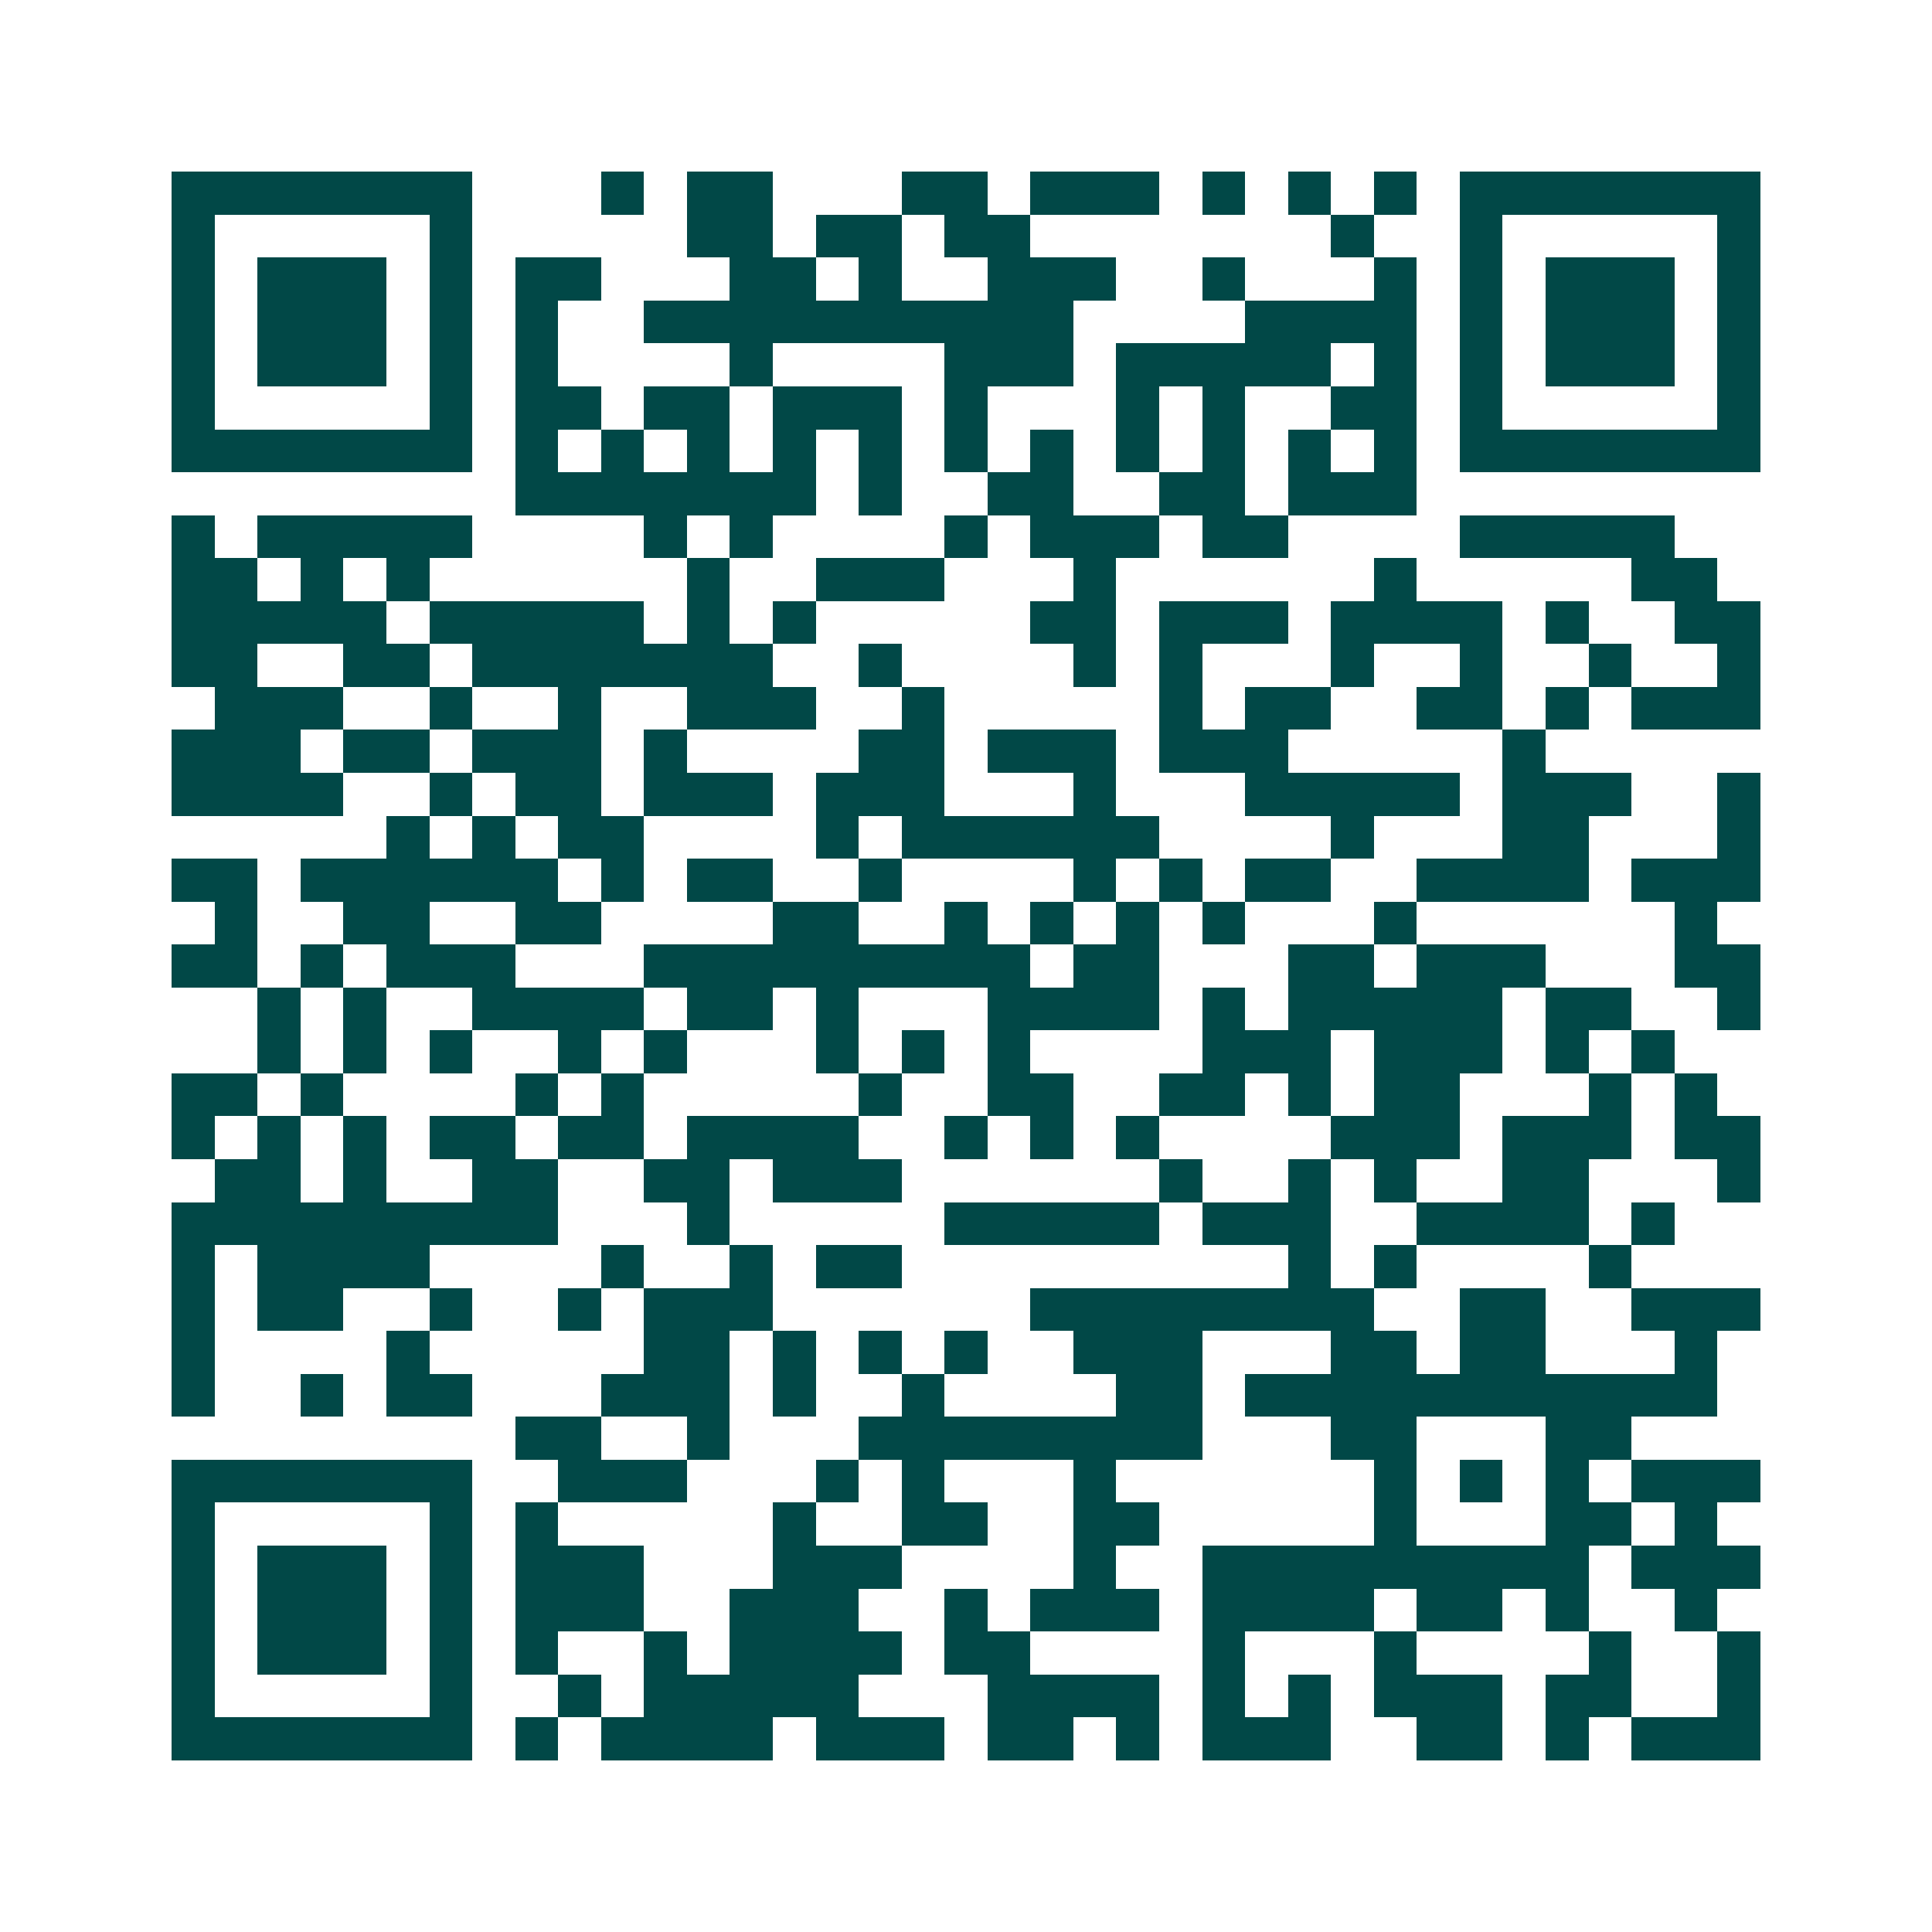 <svg xmlns="http://www.w3.org/2000/svg" width="200" height="200" viewBox="0 0 45 45" shape-rendering="crispEdges"><path fill="#ffffff" d="M0 0h45v45H0z"/><path stroke="#014847" d="M4 4.5h7m3 0h1m1 0h2m3 0h2m1 0h3m1 0h1m1 0h1m1 0h1m1 0h7M4 5.5h1m5 0h1m5 0h2m1 0h2m1 0h2m7 0h1m2 0h1m5 0h1M4 6.5h1m1 0h3m1 0h1m1 0h2m3 0h2m1 0h1m2 0h3m2 0h1m3 0h1m1 0h1m1 0h3m1 0h1M4 7.5h1m1 0h3m1 0h1m1 0h1m2 0h10m4 0h4m1 0h1m1 0h3m1 0h1M4 8.5h1m1 0h3m1 0h1m1 0h1m4 0h1m4 0h3m1 0h5m1 0h1m1 0h1m1 0h3m1 0h1M4 9.5h1m5 0h1m1 0h2m1 0h2m1 0h3m1 0h1m3 0h1m1 0h1m2 0h2m1 0h1m5 0h1M4 10.5h7m1 0h1m1 0h1m1 0h1m1 0h1m1 0h1m1 0h1m1 0h1m1 0h1m1 0h1m1 0h1m1 0h1m1 0h7M12 11.5h7m1 0h1m2 0h2m2 0h2m1 0h3M4 12.5h1m1 0h5m4 0h1m1 0h1m4 0h1m1 0h3m1 0h2m4 0h5M4 13.5h2m1 0h1m1 0h1m6 0h1m2 0h3m3 0h1m6 0h1m5 0h2M4 14.5h5m1 0h5m1 0h1m1 0h1m5 0h2m1 0h3m1 0h4m1 0h1m2 0h2M4 15.5h2m2 0h2m1 0h7m2 0h1m4 0h1m1 0h1m3 0h1m2 0h1m2 0h1m2 0h1M5 16.5h3m2 0h1m2 0h1m2 0h3m2 0h1m5 0h1m1 0h2m2 0h2m1 0h1m1 0h3M4 17.5h3m1 0h2m1 0h3m1 0h1m4 0h2m1 0h3m1 0h3m5 0h1M4 18.5h4m2 0h1m1 0h2m1 0h3m1 0h3m3 0h1m3 0h5m1 0h3m2 0h1M9 19.5h1m1 0h1m1 0h2m4 0h1m1 0h6m4 0h1m3 0h2m3 0h1M4 20.5h2m1 0h6m1 0h1m1 0h2m2 0h1m4 0h1m1 0h1m1 0h2m2 0h4m1 0h3M5 21.5h1m2 0h2m2 0h2m4 0h2m2 0h1m1 0h1m1 0h1m1 0h1m3 0h1m6 0h1M4 22.5h2m1 0h1m1 0h3m3 0h9m1 0h2m3 0h2m1 0h3m3 0h2M6 23.5h1m1 0h1m2 0h4m1 0h2m1 0h1m3 0h4m1 0h1m1 0h5m1 0h2m2 0h1M6 24.5h1m1 0h1m1 0h1m2 0h1m1 0h1m3 0h1m1 0h1m1 0h1m4 0h3m1 0h3m1 0h1m1 0h1M4 25.5h2m1 0h1m4 0h1m1 0h1m5 0h1m2 0h2m2 0h2m1 0h1m1 0h2m3 0h1m1 0h1M4 26.5h1m1 0h1m1 0h1m1 0h2m1 0h2m1 0h4m2 0h1m1 0h1m1 0h1m4 0h3m1 0h3m1 0h2M5 27.5h2m1 0h1m2 0h2m2 0h2m1 0h3m6 0h1m2 0h1m1 0h1m2 0h2m3 0h1M4 28.5h9m3 0h1m5 0h5m1 0h3m2 0h4m1 0h1M4 29.5h1m1 0h4m4 0h1m2 0h1m1 0h2m9 0h1m1 0h1m4 0h1M4 30.5h1m1 0h2m2 0h1m2 0h1m1 0h3m6 0h8m2 0h2m2 0h3M4 31.5h1m4 0h1m5 0h2m1 0h1m1 0h1m1 0h1m2 0h3m3 0h2m1 0h2m3 0h1M4 32.5h1m2 0h1m1 0h2m3 0h3m1 0h1m2 0h1m4 0h2m1 0h11M12 33.5h2m2 0h1m3 0h8m3 0h2m3 0h2M4 34.5h7m2 0h3m3 0h1m1 0h1m3 0h1m6 0h1m1 0h1m1 0h1m1 0h3M4 35.5h1m5 0h1m1 0h1m5 0h1m2 0h2m2 0h2m5 0h1m3 0h2m1 0h1M4 36.5h1m1 0h3m1 0h1m1 0h3m3 0h3m4 0h1m2 0h9m1 0h3M4 37.5h1m1 0h3m1 0h1m1 0h3m2 0h3m2 0h1m1 0h3m1 0h4m1 0h2m1 0h1m2 0h1M4 38.5h1m1 0h3m1 0h1m1 0h1m2 0h1m1 0h4m1 0h2m4 0h1m3 0h1m4 0h1m2 0h1M4 39.5h1m5 0h1m2 0h1m1 0h5m3 0h4m1 0h1m1 0h1m1 0h3m1 0h2m2 0h1M4 40.5h7m1 0h1m1 0h4m1 0h3m1 0h2m1 0h1m1 0h3m2 0h2m1 0h1m1 0h3"/></svg>
